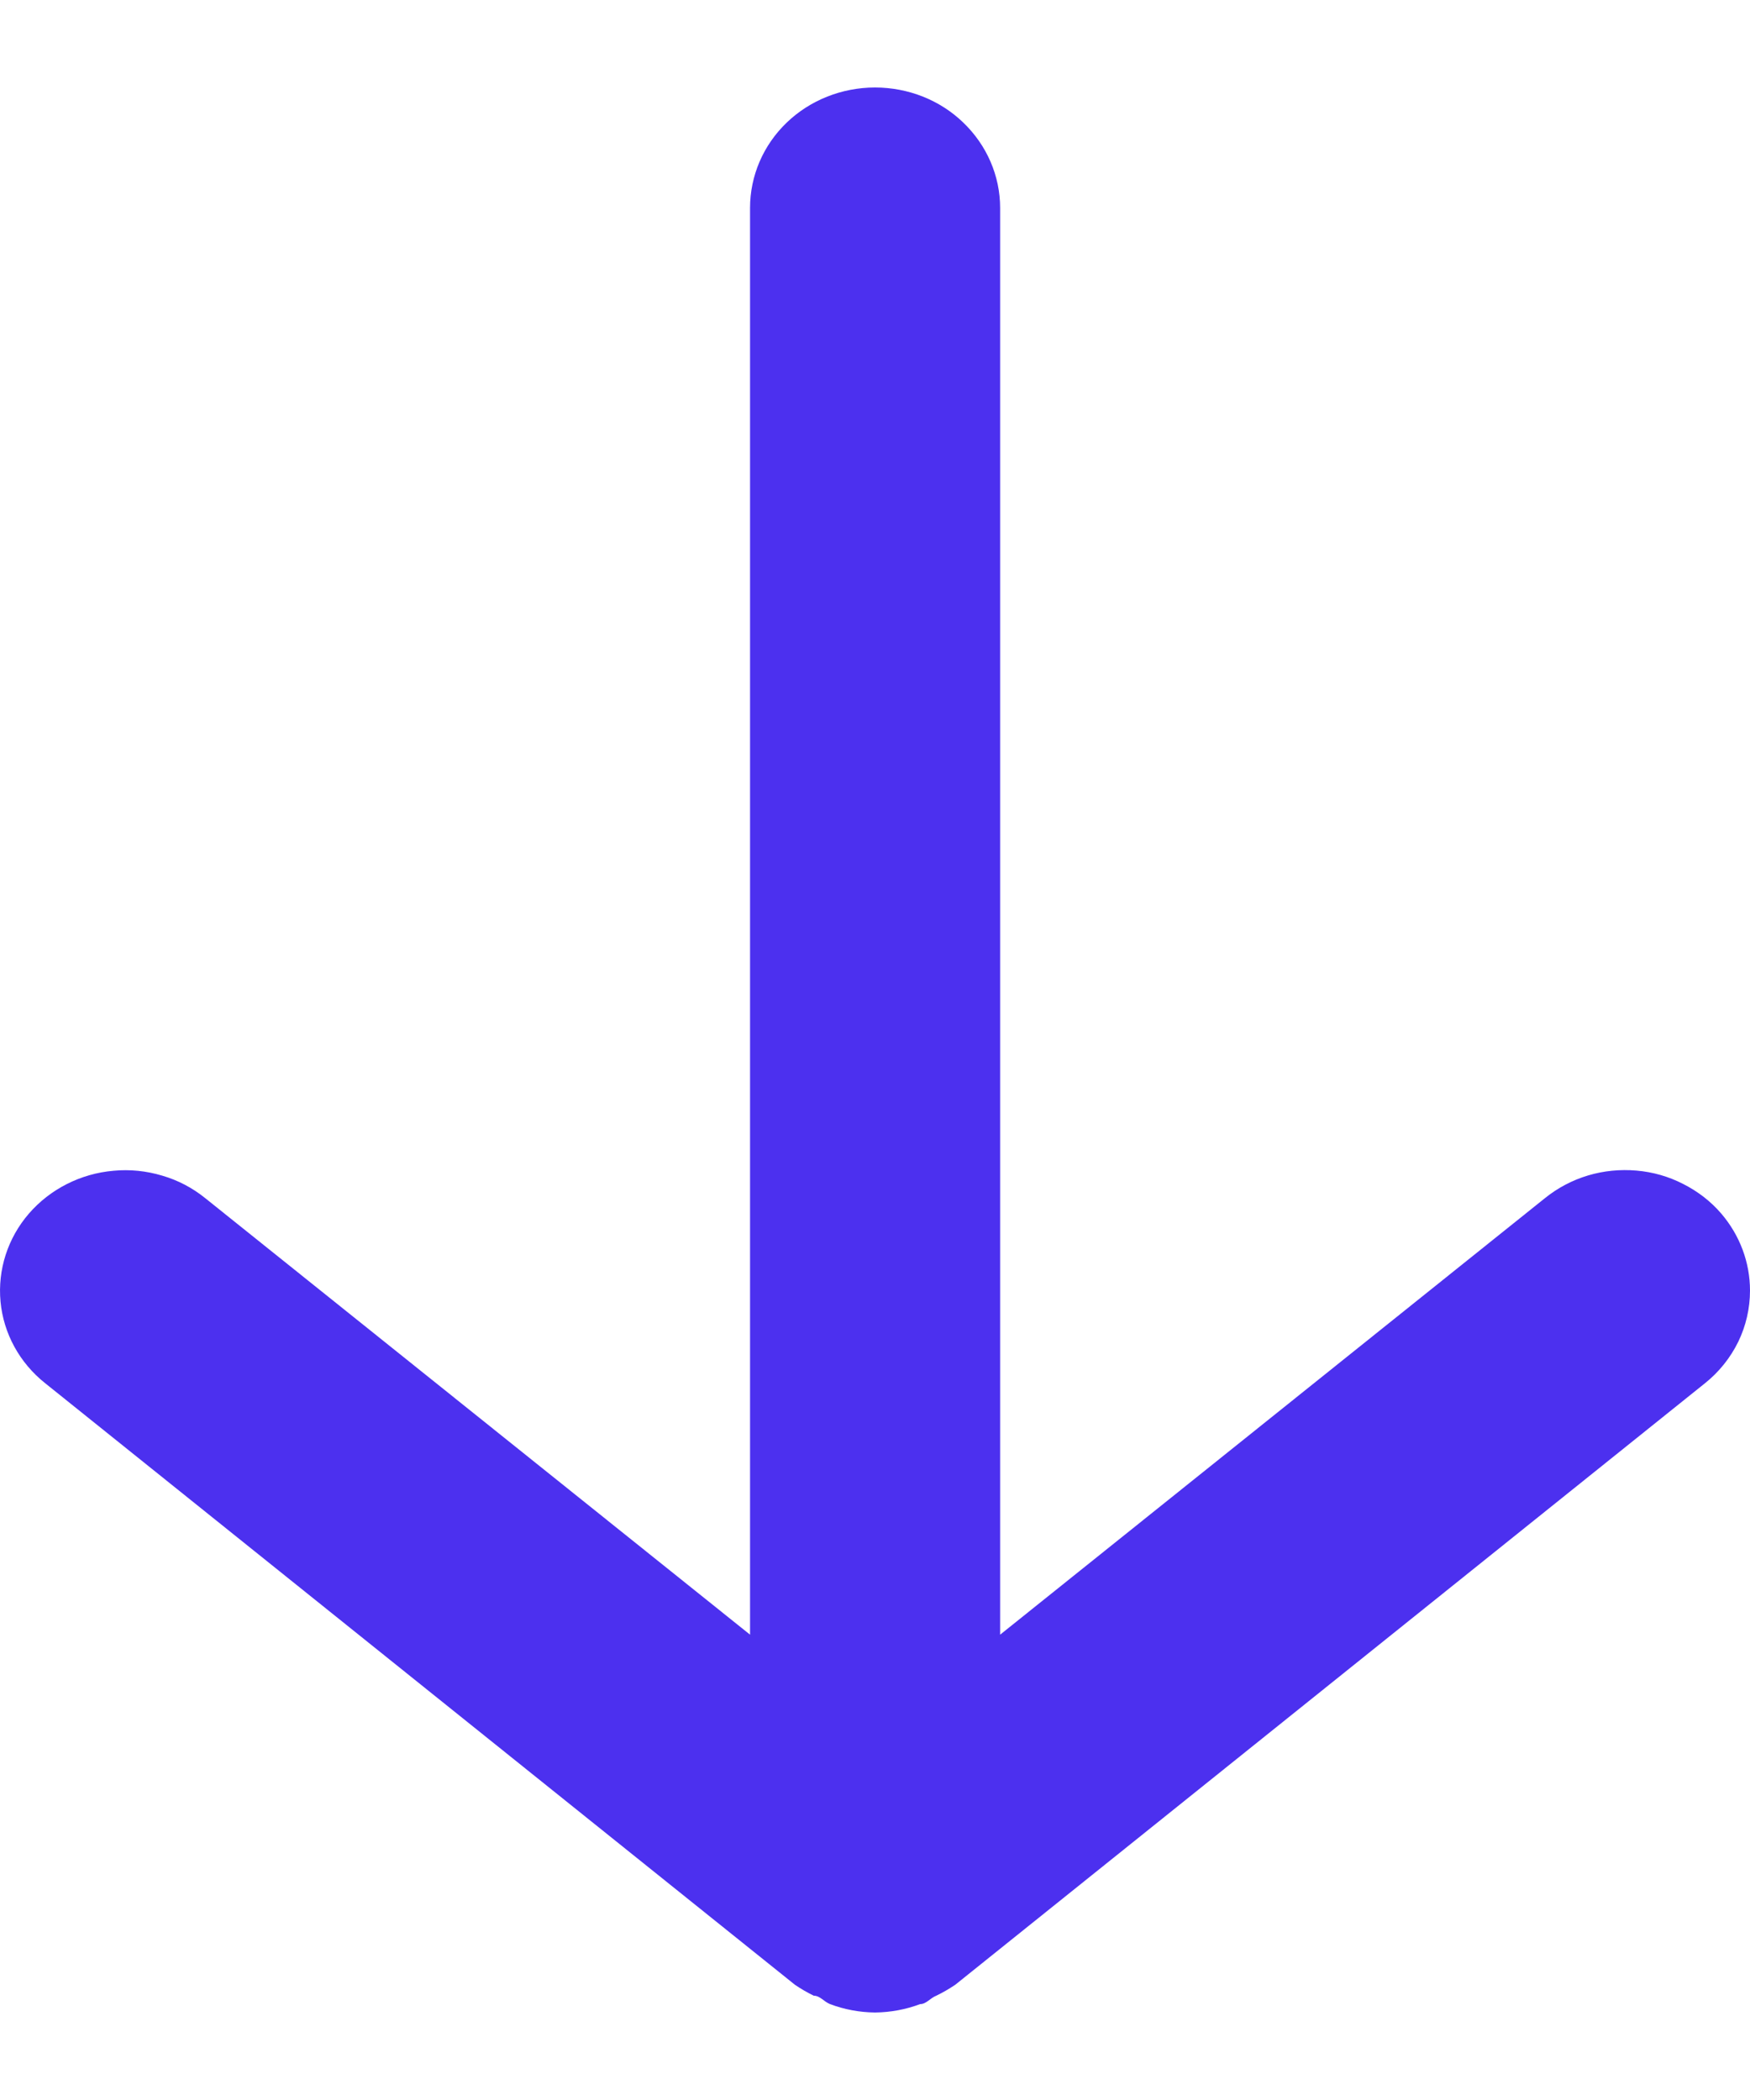 <svg width="10" height="12" viewBox="0 0 10 12" fill="none" xmlns="http://www.w3.org/2000/svg">
<path id="Arrow" d="M4.286 1.188L4.286 9.341L1.172 6.846C1.1 6.788 1.017 6.744 0.927 6.718C0.837 6.691 0.743 6.681 0.649 6.69C0.461 6.706 0.286 6.795 0.165 6.935C0.044 7.075 -0.014 7.256 0.003 7.438C0.02 7.62 0.112 7.788 0.258 7.904L4.543 11.342C4.577 11.365 4.613 11.386 4.65 11.404C4.686 11.404 4.708 11.438 4.743 11.452C4.825 11.483 4.912 11.499 5 11.5C5.088 11.499 5.176 11.483 5.258 11.452C5.293 11.452 5.315 11.418 5.35 11.404C5.388 11.386 5.423 11.365 5.458 11.342L9.743 7.904C9.823 7.84 9.888 7.759 9.933 7.667C9.977 7.576 10 7.476 10 7.375C10 7.214 9.942 7.059 9.836 6.935C9.776 6.865 9.702 6.808 9.619 6.766C9.536 6.723 9.445 6.697 9.351 6.689C9.258 6.681 9.164 6.69 9.074 6.717C8.984 6.744 8.901 6.788 8.829 6.846L5.715 9.341L5.715 1.188C5.715 1.005 5.639 0.83 5.505 0.701C5.372 0.572 5.19 0.5 5 0.5C4.811 0.5 4.629 0.572 4.495 0.701C4.361 0.83 4.286 1.005 4.286 1.188Z" fill="#4C30EF"/>
</svg>
